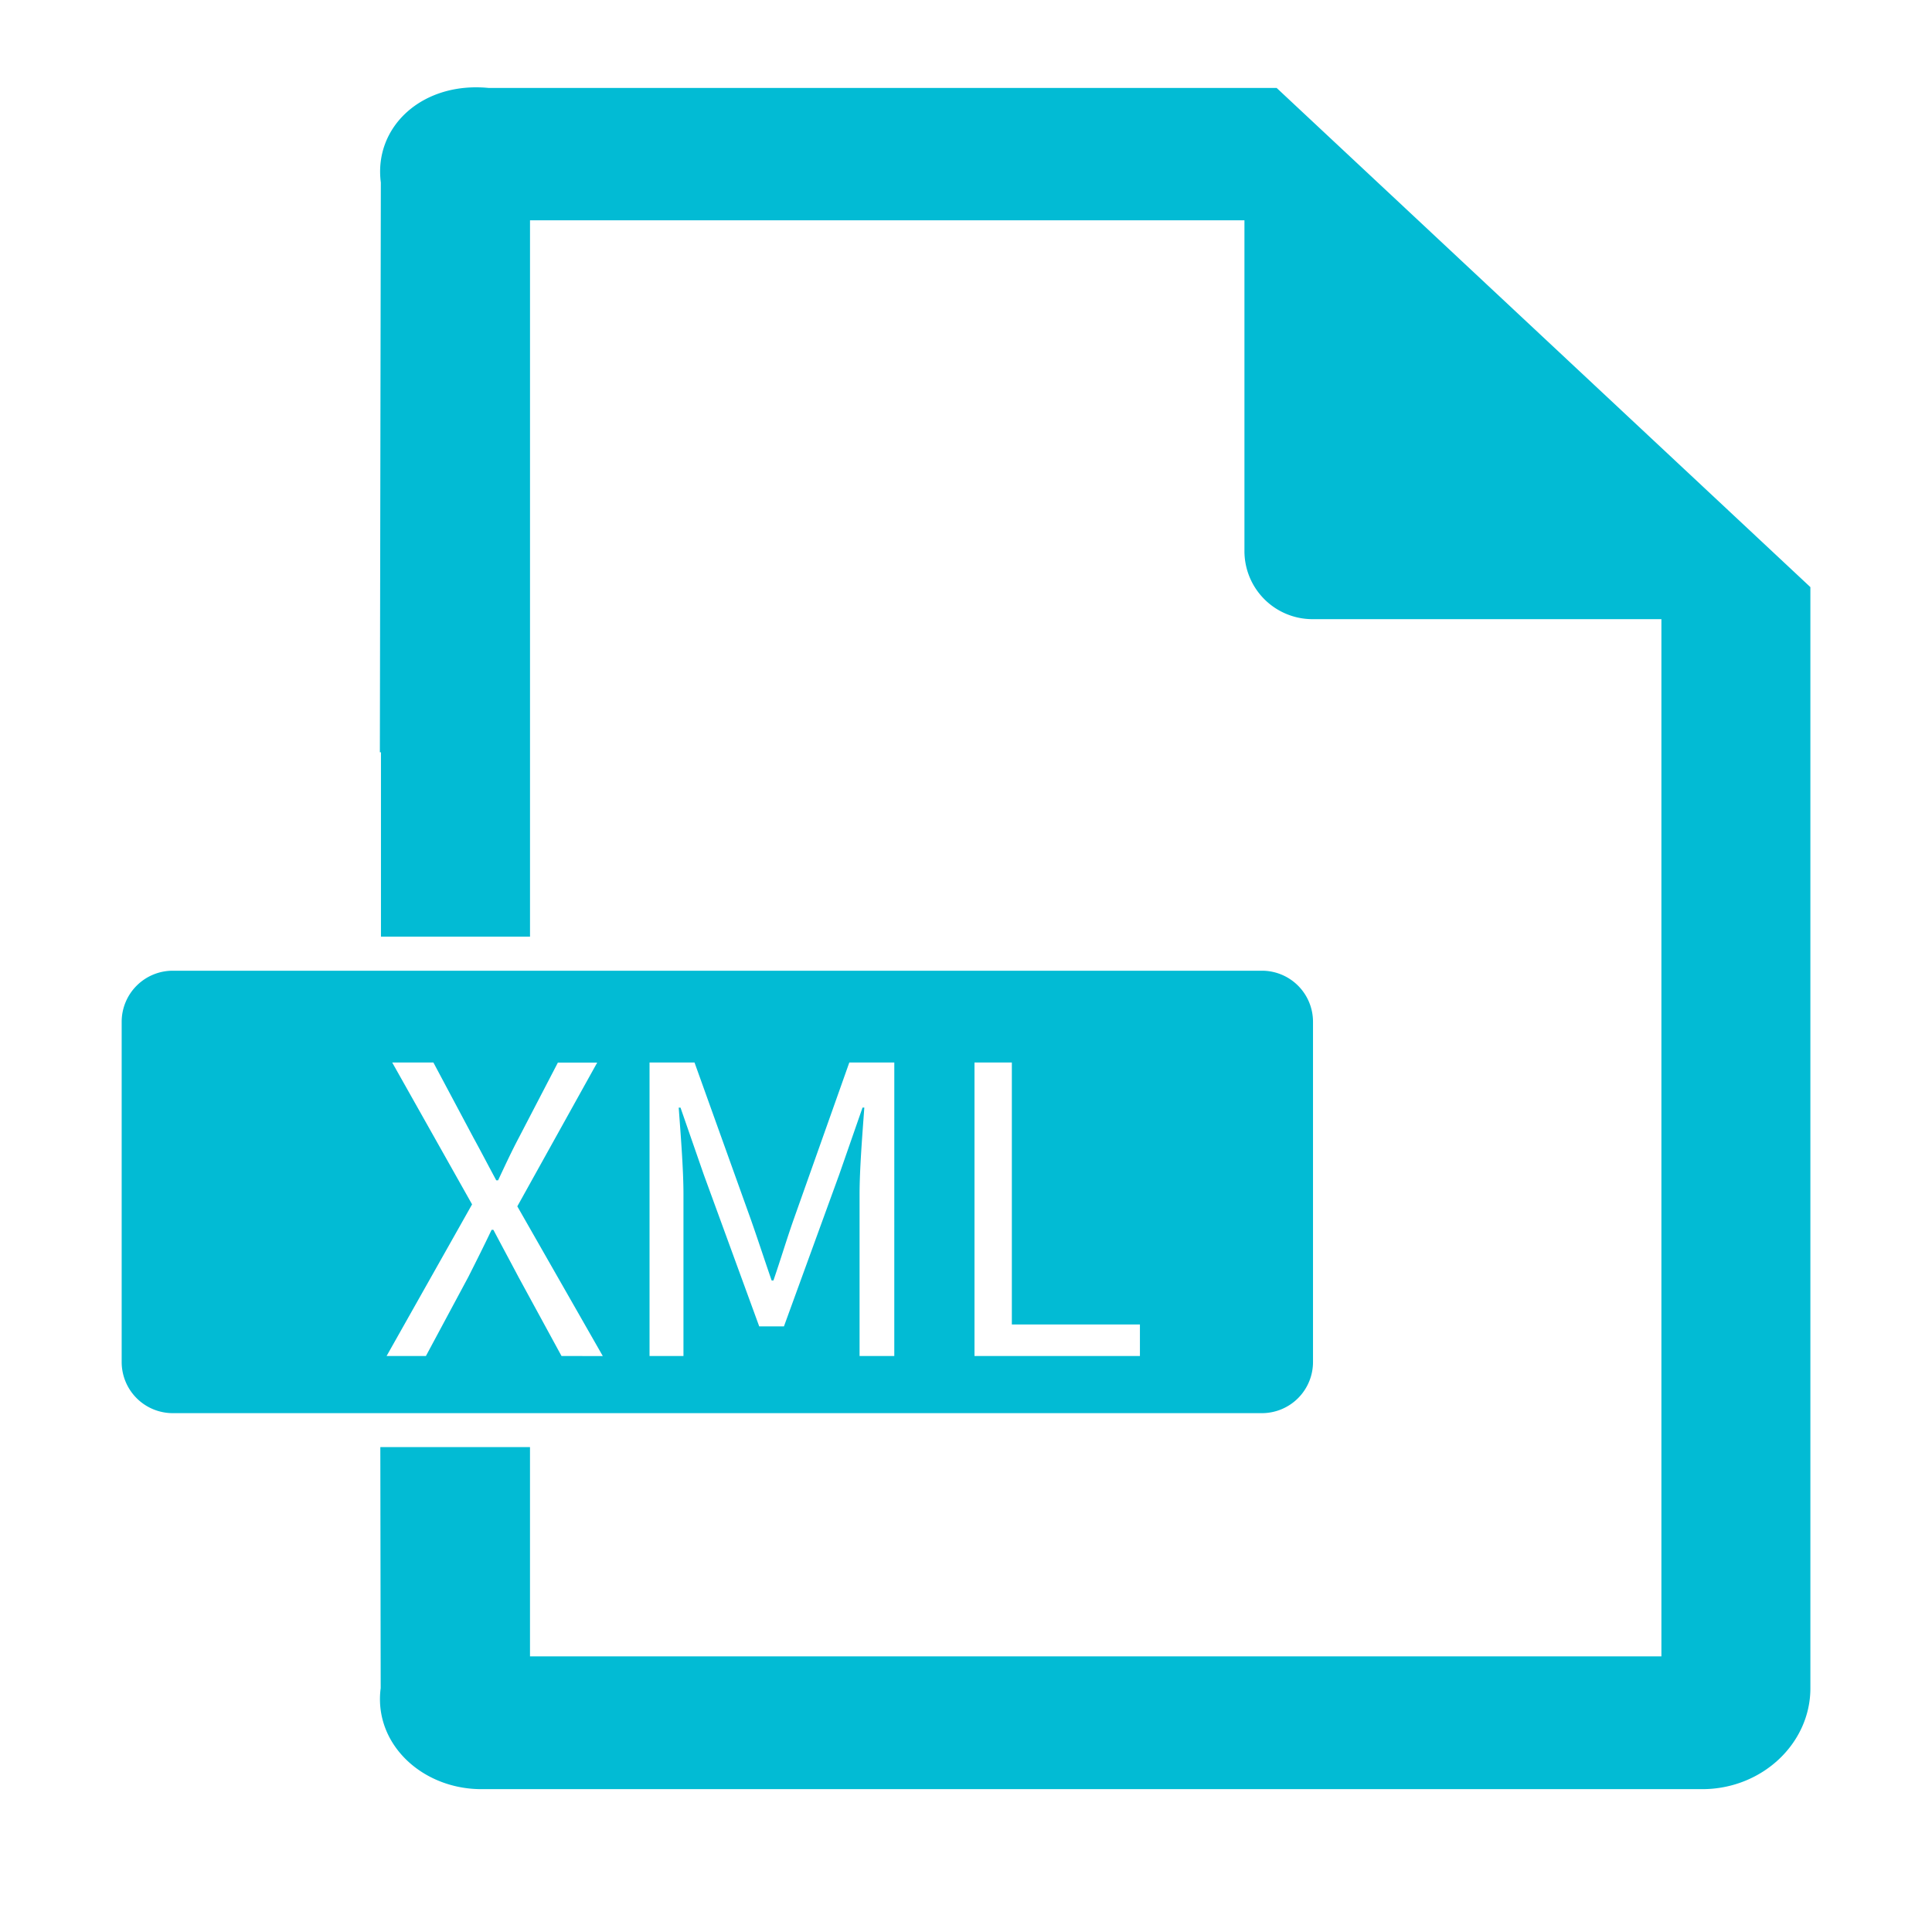 <?xml version="1.0" standalone="no"?><!DOCTYPE svg PUBLIC "-//W3C//DTD SVG 1.1//EN" "http://www.w3.org/Graphics/SVG/1.1/DTD/svg11.dtd"><svg t="1724298660470" class="icon" viewBox="0 0 1024 1024" version="1.1" xmlns="http://www.w3.org/2000/svg" p-id="19771" xmlns:xlink="http://www.w3.org/1999/xlink" width="200" height="200"><path d="M676.66 46.62H259.09c-35.31-3.48-61.09 20.61-57.24 50.12l-0.51 302h0.58v97.7h79V116.77h378.66v175.32a36.08 36.08 0 0 0 36.08 36.08h184.92v549.74H280.91V767h-79.33l0.19 127.75c-3.85 29.45 21.89 53.54 53.43 53.54h647c31.58 0 57.34-24.09 57.34-53.5V311.18z" fill="#02BBD4" p-id="19772"></path><path d="M695.92 721.93V541.5a27.06 27.06 0 0 0-27.06-27H91.55a27.09 27.09 0 0 0-27.06 27v180.43A27.09 27.09 0 0 0 91.55 749h577.31a27.09 27.09 0 0 0 27.06-27.07z m-398.31-3.23l-22.81-41.87c-4.09-7.76-8.3-15.52-13.29-25h-0.95c-4.52 9.48-8.44 17.24-12.35 25l-22.46 41.87h-20.84l45.3-80.36-42.33-75.19h21.83L250.93 603c3.91 7.11 7.23 13.55 12.1 22.6h0.97c4.22-9 7.24-15.49 11-22.6l20.69-39.8h20.84l-42.34 76.19 45.31 79.36z m176.38 0h-18.4v-85.65c0-13.54 1.52-32.23 2.52-46h-0.95l-12.35 35.47-29.3 80.48H402.4L373 622.53l-12.32-35.47h-0.95c1 13.76 2.52 32.45 2.52 46v85.64h-17.98V563.15h23.84l29.82 83.12c3.74 10.63 7.31 21.6 11.05 32.41h0.95c3.74-10.81 7-21.78 10.75-32.41l29.47-83.12H474z m130.19 0H516.5V563.15h19.8V702h67.88z" fill="#02BBD4" p-id="19773"></path></svg>